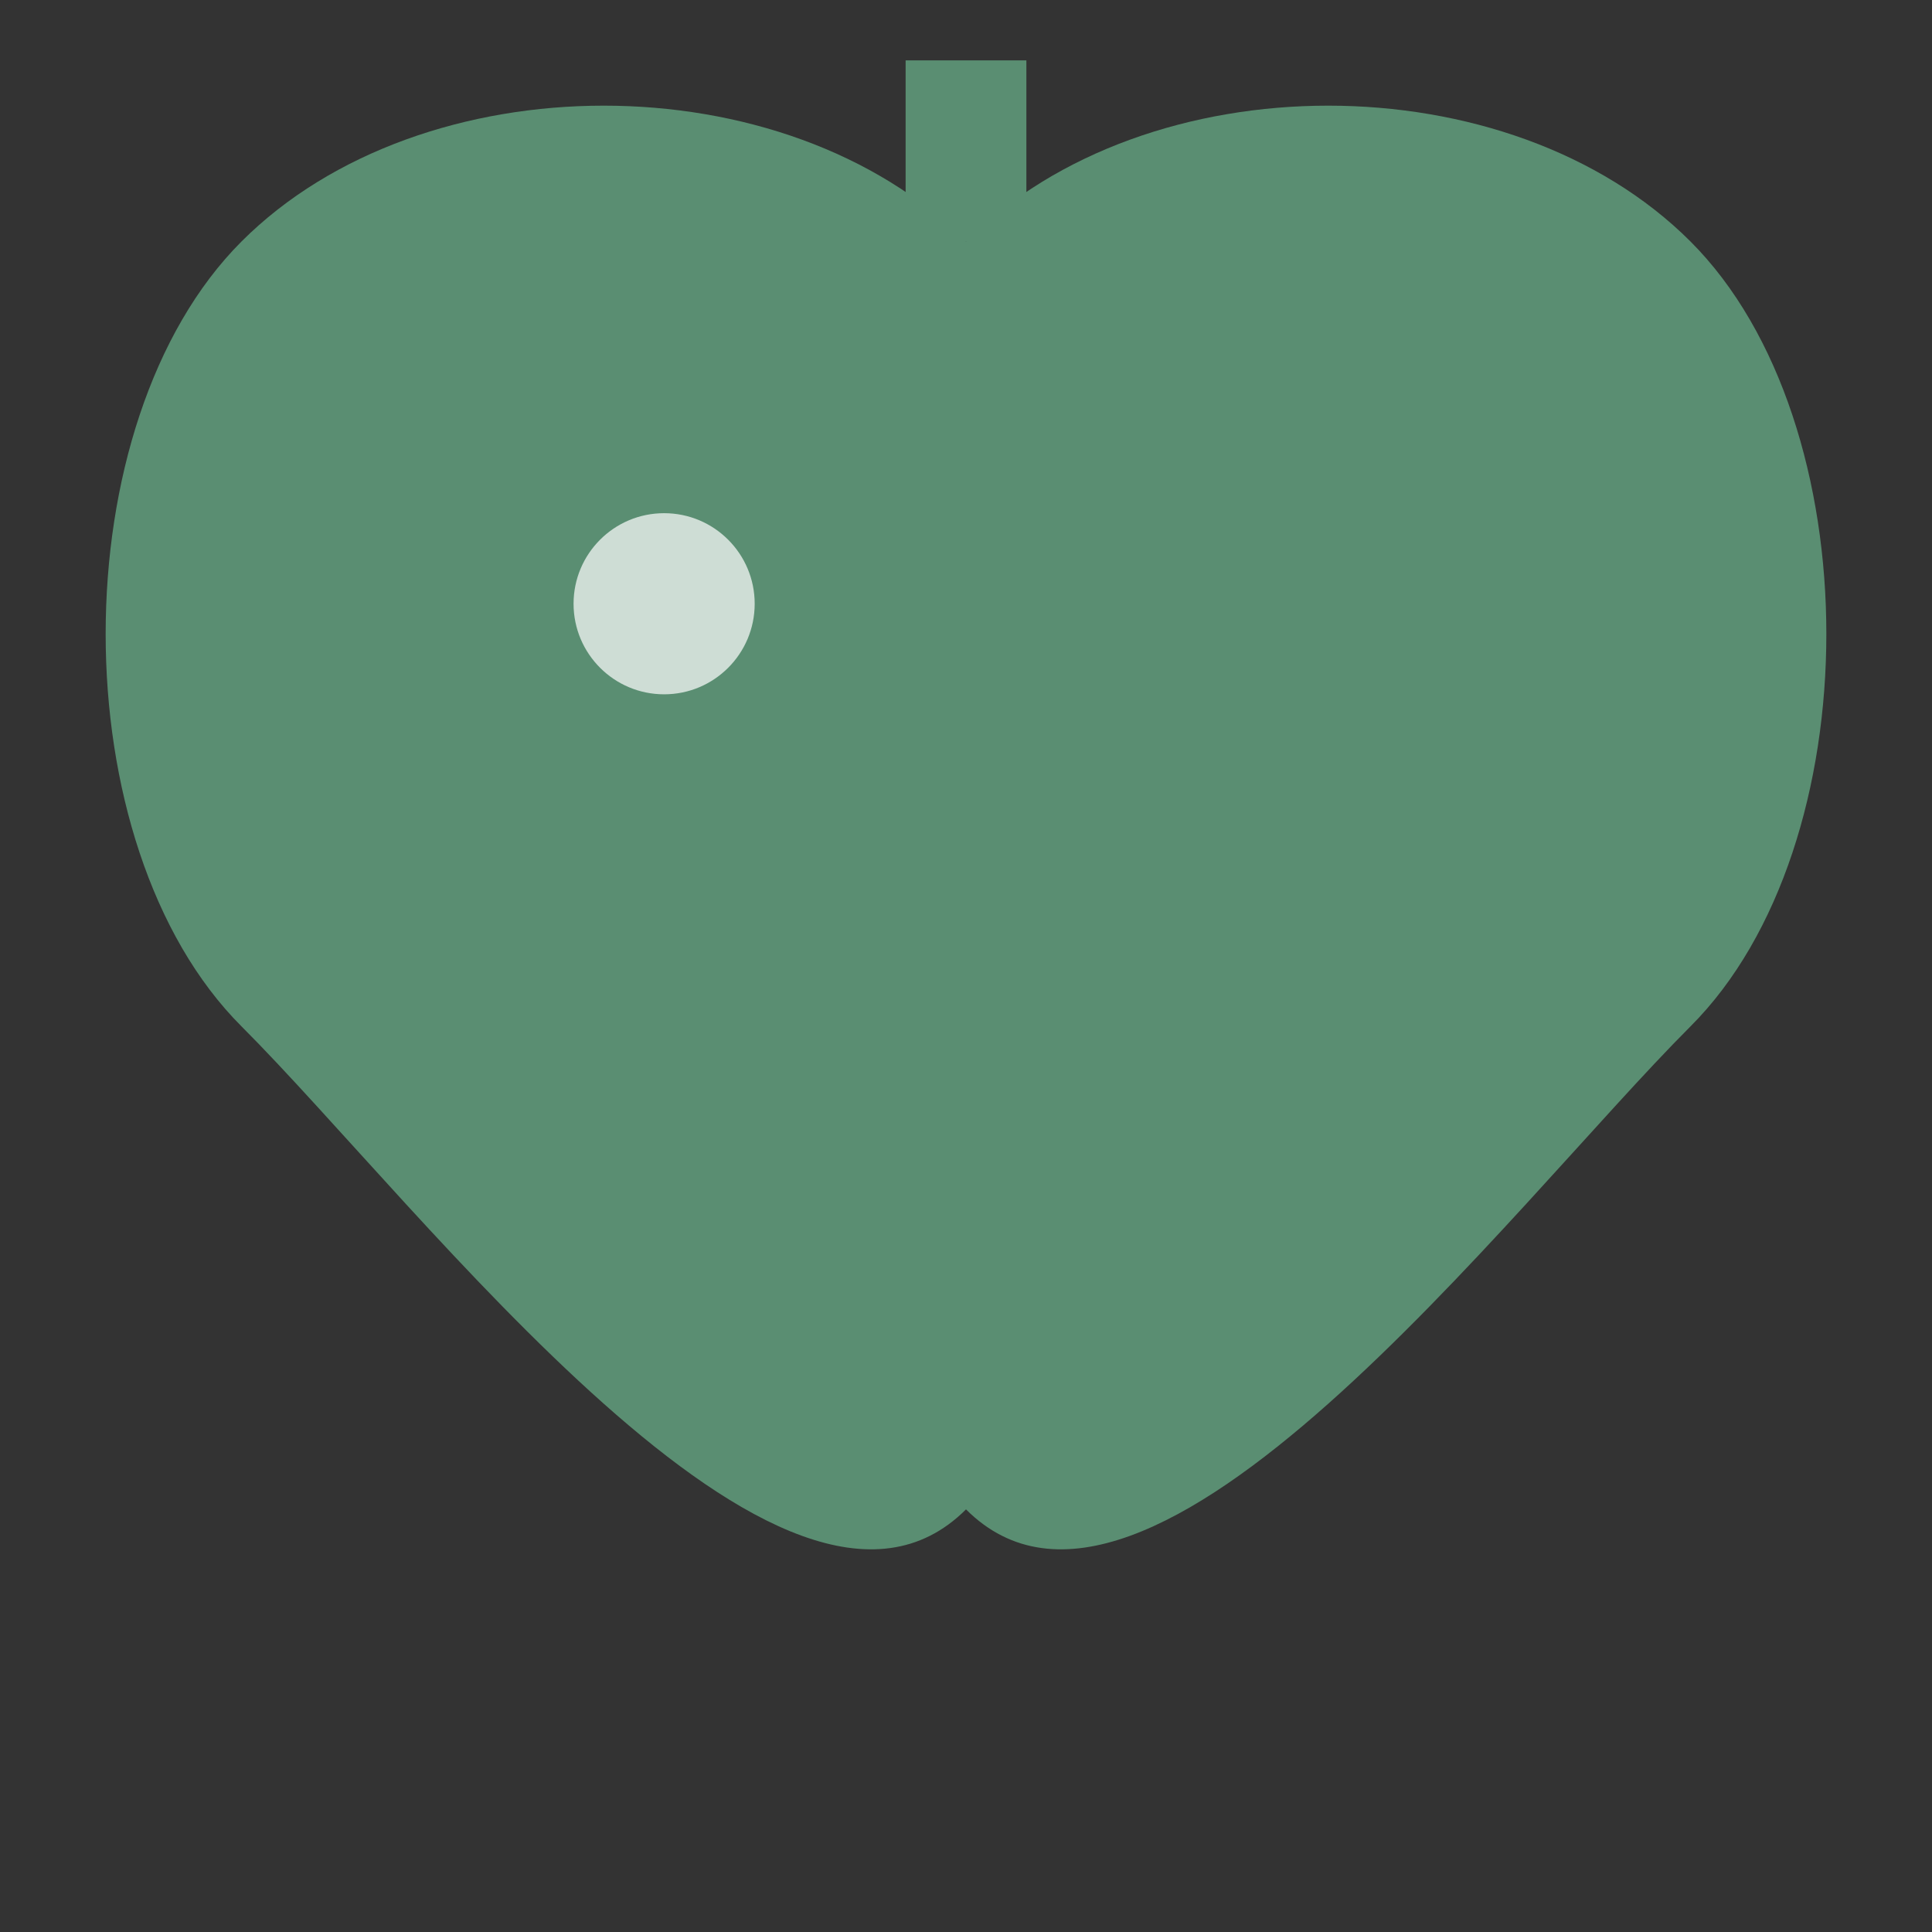 <svg xmlns="http://www.w3.org/2000/svg" viewBox="0 0 32 32" width="32" height="32">
  <rect x="0" y="0" width="32" height="32" fill="#333333" stroke="none"/>
  <!-- Stylized pear icon (Grusha means pear in Russian) -->
  <path d="M16 4 C19 1, 25 1, 28 4 C31 7, 31 14, 28 17 C25 20, 19 28, 16 25 C13 28, 7 20, 4 17 C1 14, 1 7, 4 4 C7 1, 13 1, 16 4" fill="#5a8e72" />
  <circle cx="11" cy="10" r="1.5" fill="#fff" opacity="0.7" />
  <path d="M16 4 L16 1" stroke="#5a8e72" stroke-width="2" />
</svg>
